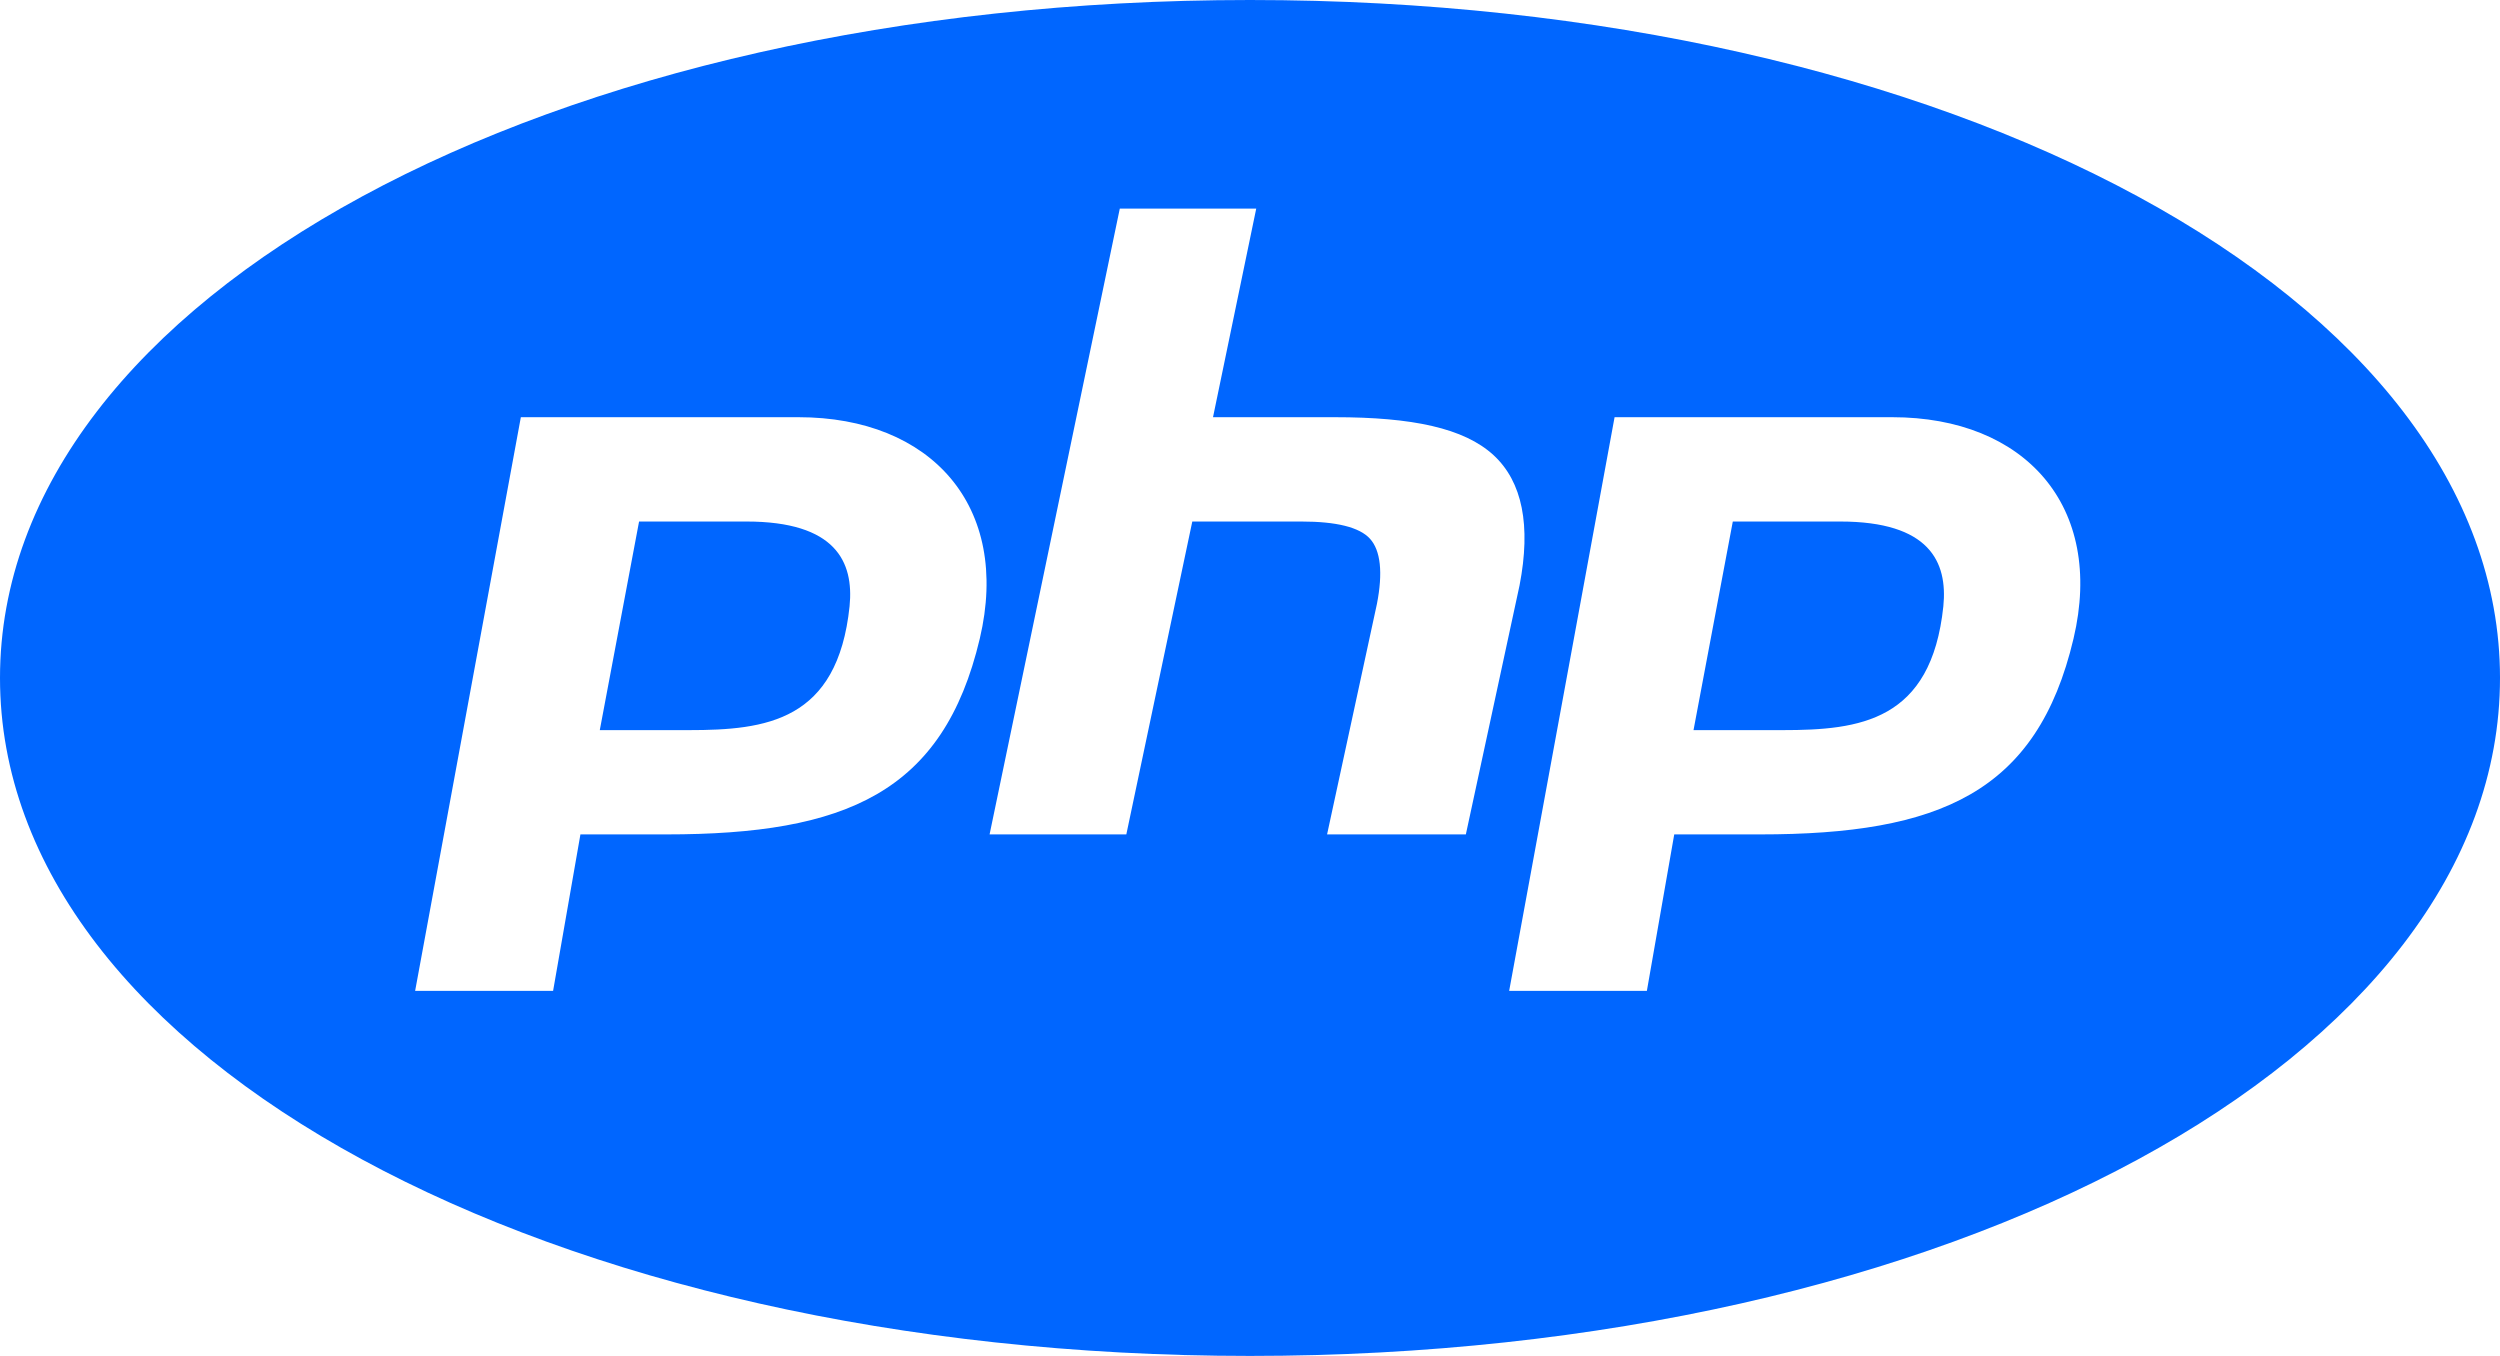 <svg id="php-blue" viewBox="0 0 59 32" version="1.1" xmlns="http://www.w3.org/2000/svg"><g fill="none" fill-rule="evenodd"><g fill="#06F" fill-rule="nonzero"><path d="M29.5 0C12.96 0 0 7.028 0 16c0 8.972 12.96 16 29.5 16S59 24.972 59 16C59 7.028 46.04 0 29.5 0zm-3.073 4.923h3.22l-1.02 4.923h2.876c1.823 0 3.048.255 3.744.895.682.628.887 1.661.615 3.071l-1.268 5.88h-3.275l1.176-5.438c.146-.744.086-1.263-.162-1.538-.248-.275-.799-.408-1.618-.408h-2.577l-1.557 7.384h-3.227l3.073-14.769zM12.292 9.846h6.553c3.126 0 5.017 2.097 4.278 5.226-.86 3.636-3.163 4.62-7.399 4.62h-2.026l-.645 3.693H9.797l2.495-13.539zm25.812 0h6.554c3.126 0 5.017 2.097 4.277 5.226-.858 3.636-3.163 4.62-7.397 4.62h-2.026l-.646 3.693h-3.25l2.488-13.539zm-23.022 2.462l-.927 4.923h2.102c1.82 0 3.51-.207 3.793-2.923.105-1.053-.331-2-2.434-2h-2.534zm25.812 0l-.927 4.923h2.102c1.82 0 3.51-.207 3.794-2.923.105-1.053-.332-2-2.434-2h-2.535z" transform="translate(-1112 -6223) translate(188 5704) translate(648 442) translate(260 48) translate(16 29)"></path></g></g></svg>
